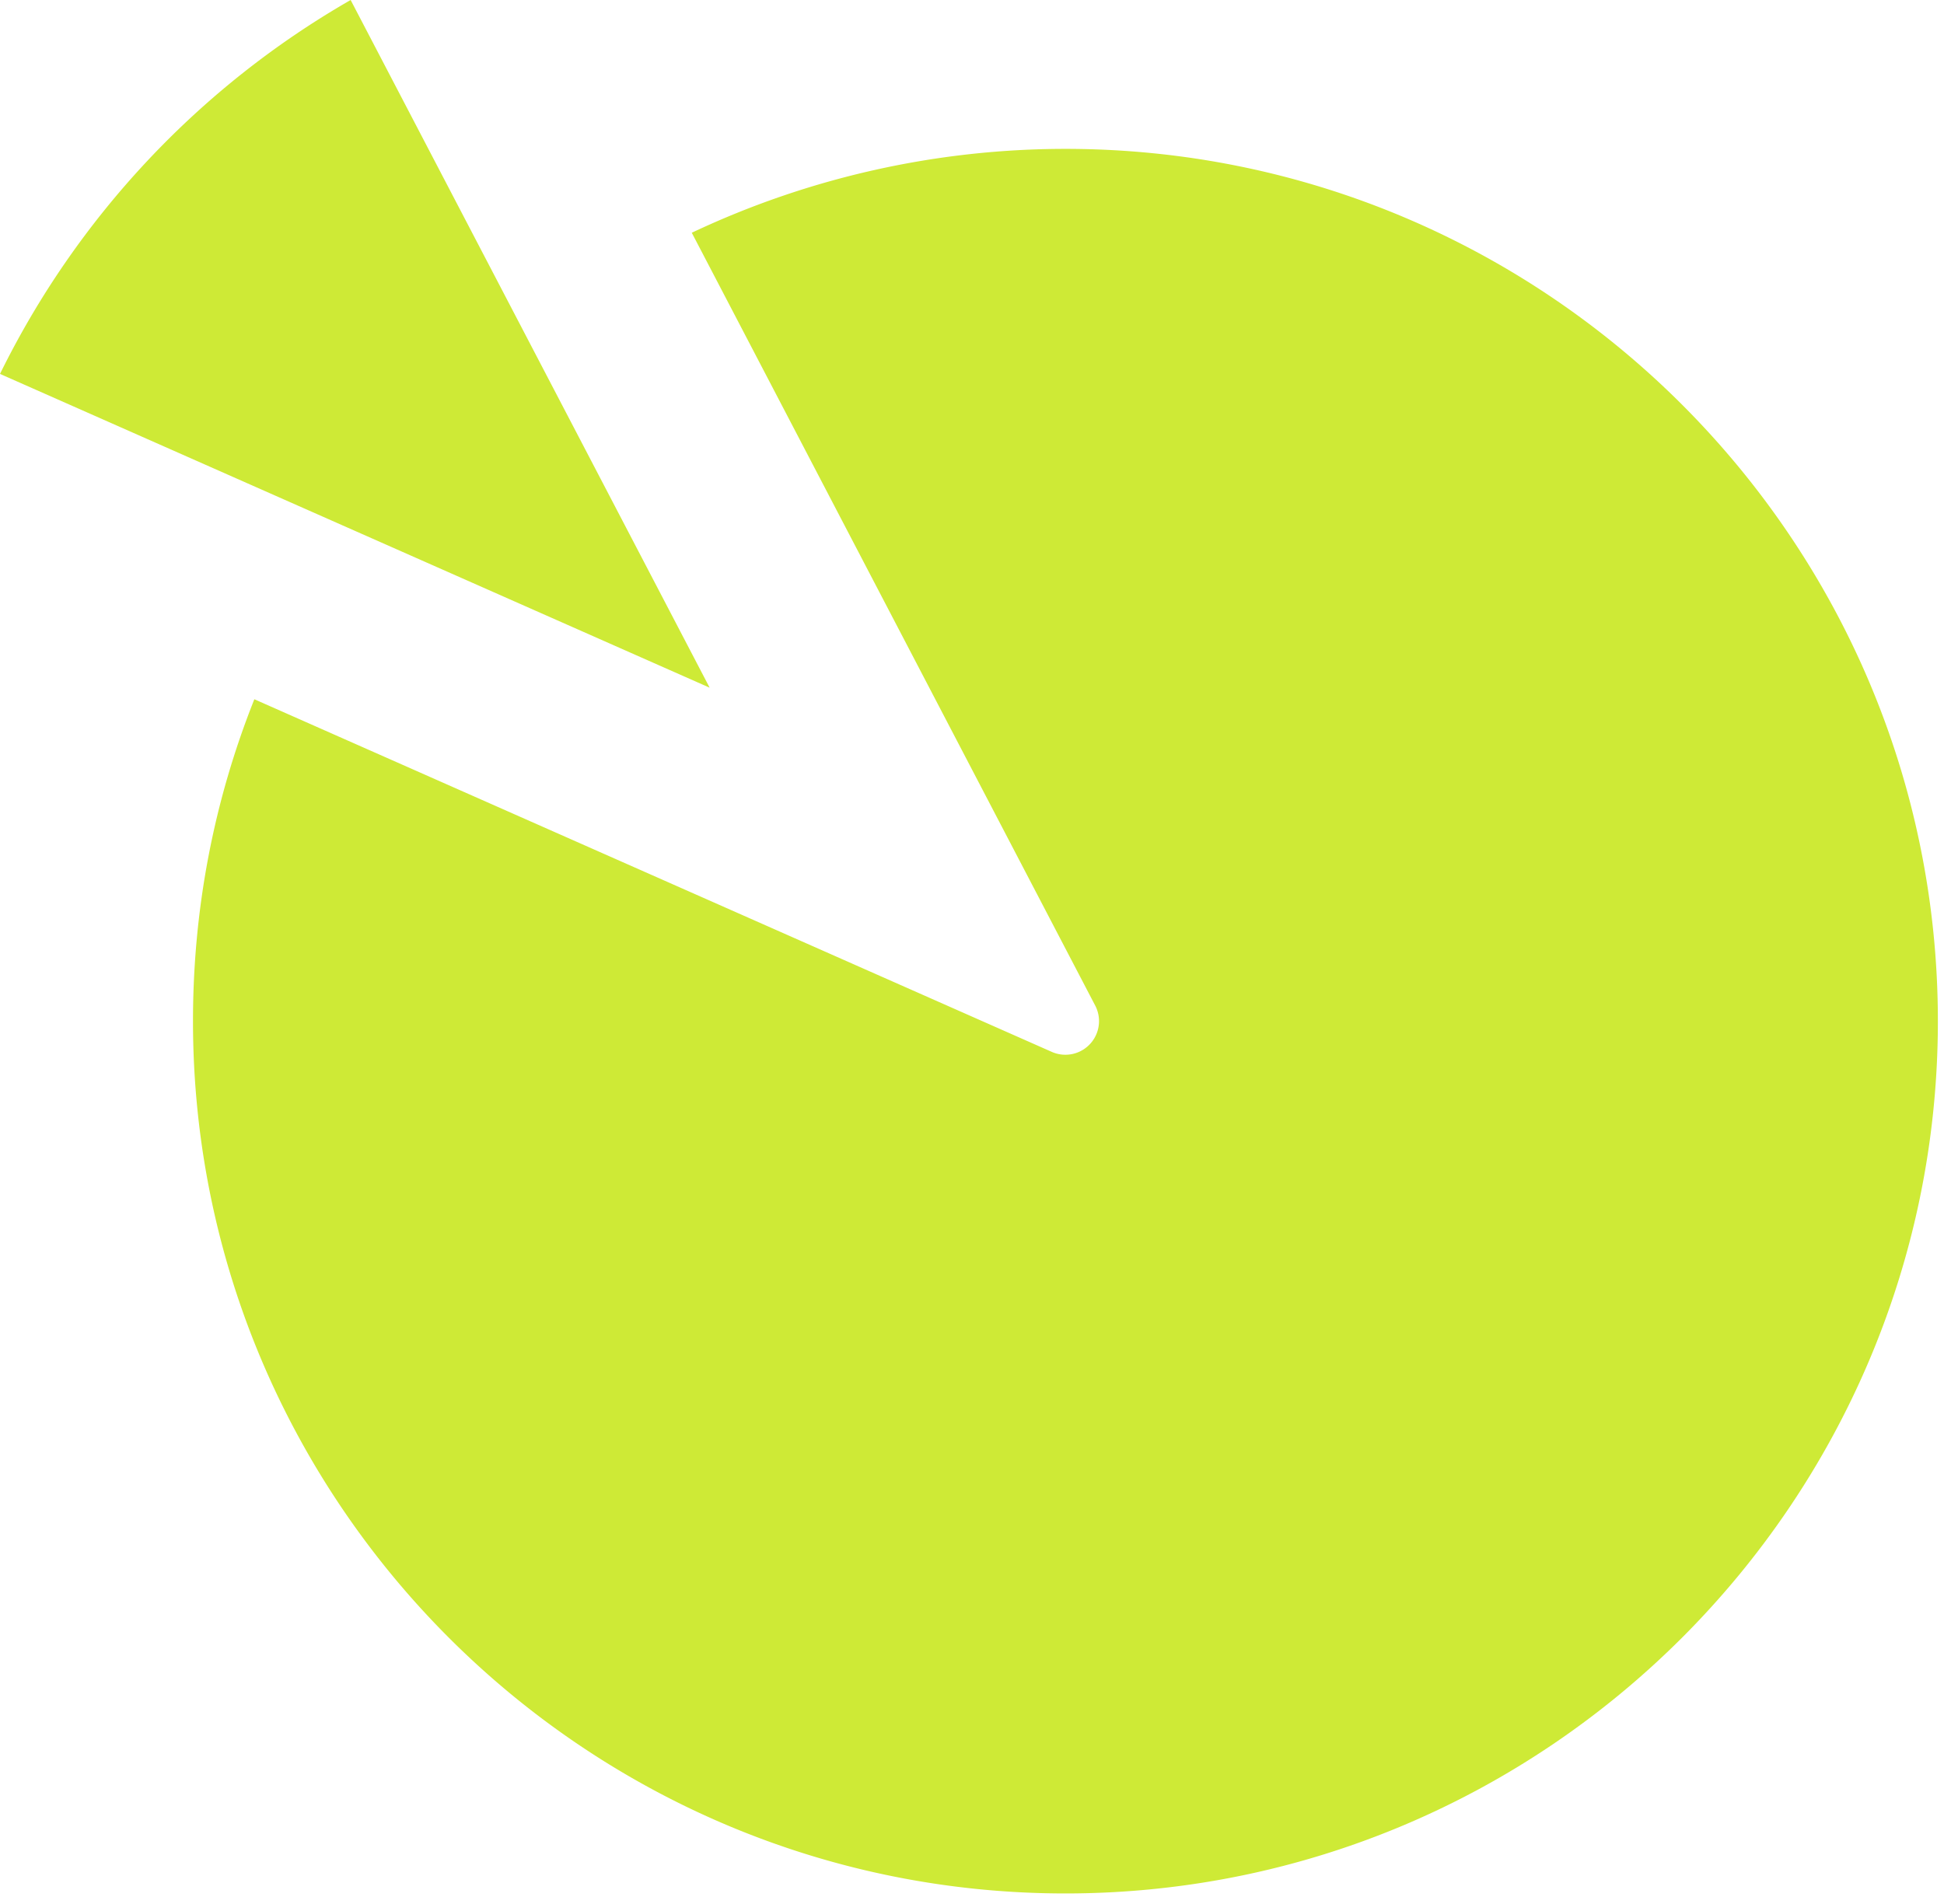 <svg xmlns="http://www.w3.org/2000/svg" width="146" height="143" fill="none"><path fill="#CEEA36" d="M145.54 76.706c0 36.13-29.393 65.523-65.523 65.523-36.13 0-65.523-29.393-65.523-65.523 0-8.373 1.549-16.497 4.608-24.18l59.892 26.488a2.526 2.526 0 0 0 3.261-3.476L51.954 17.483a65.735 65.735 0 0 1 28.063-6.3c36.13 0 65.523 29.393 65.523 65.523ZM26.334 0A65.925 65.925 0 0 0 0 28.087l53.297 23.57L26.334 0Z"/></svg>